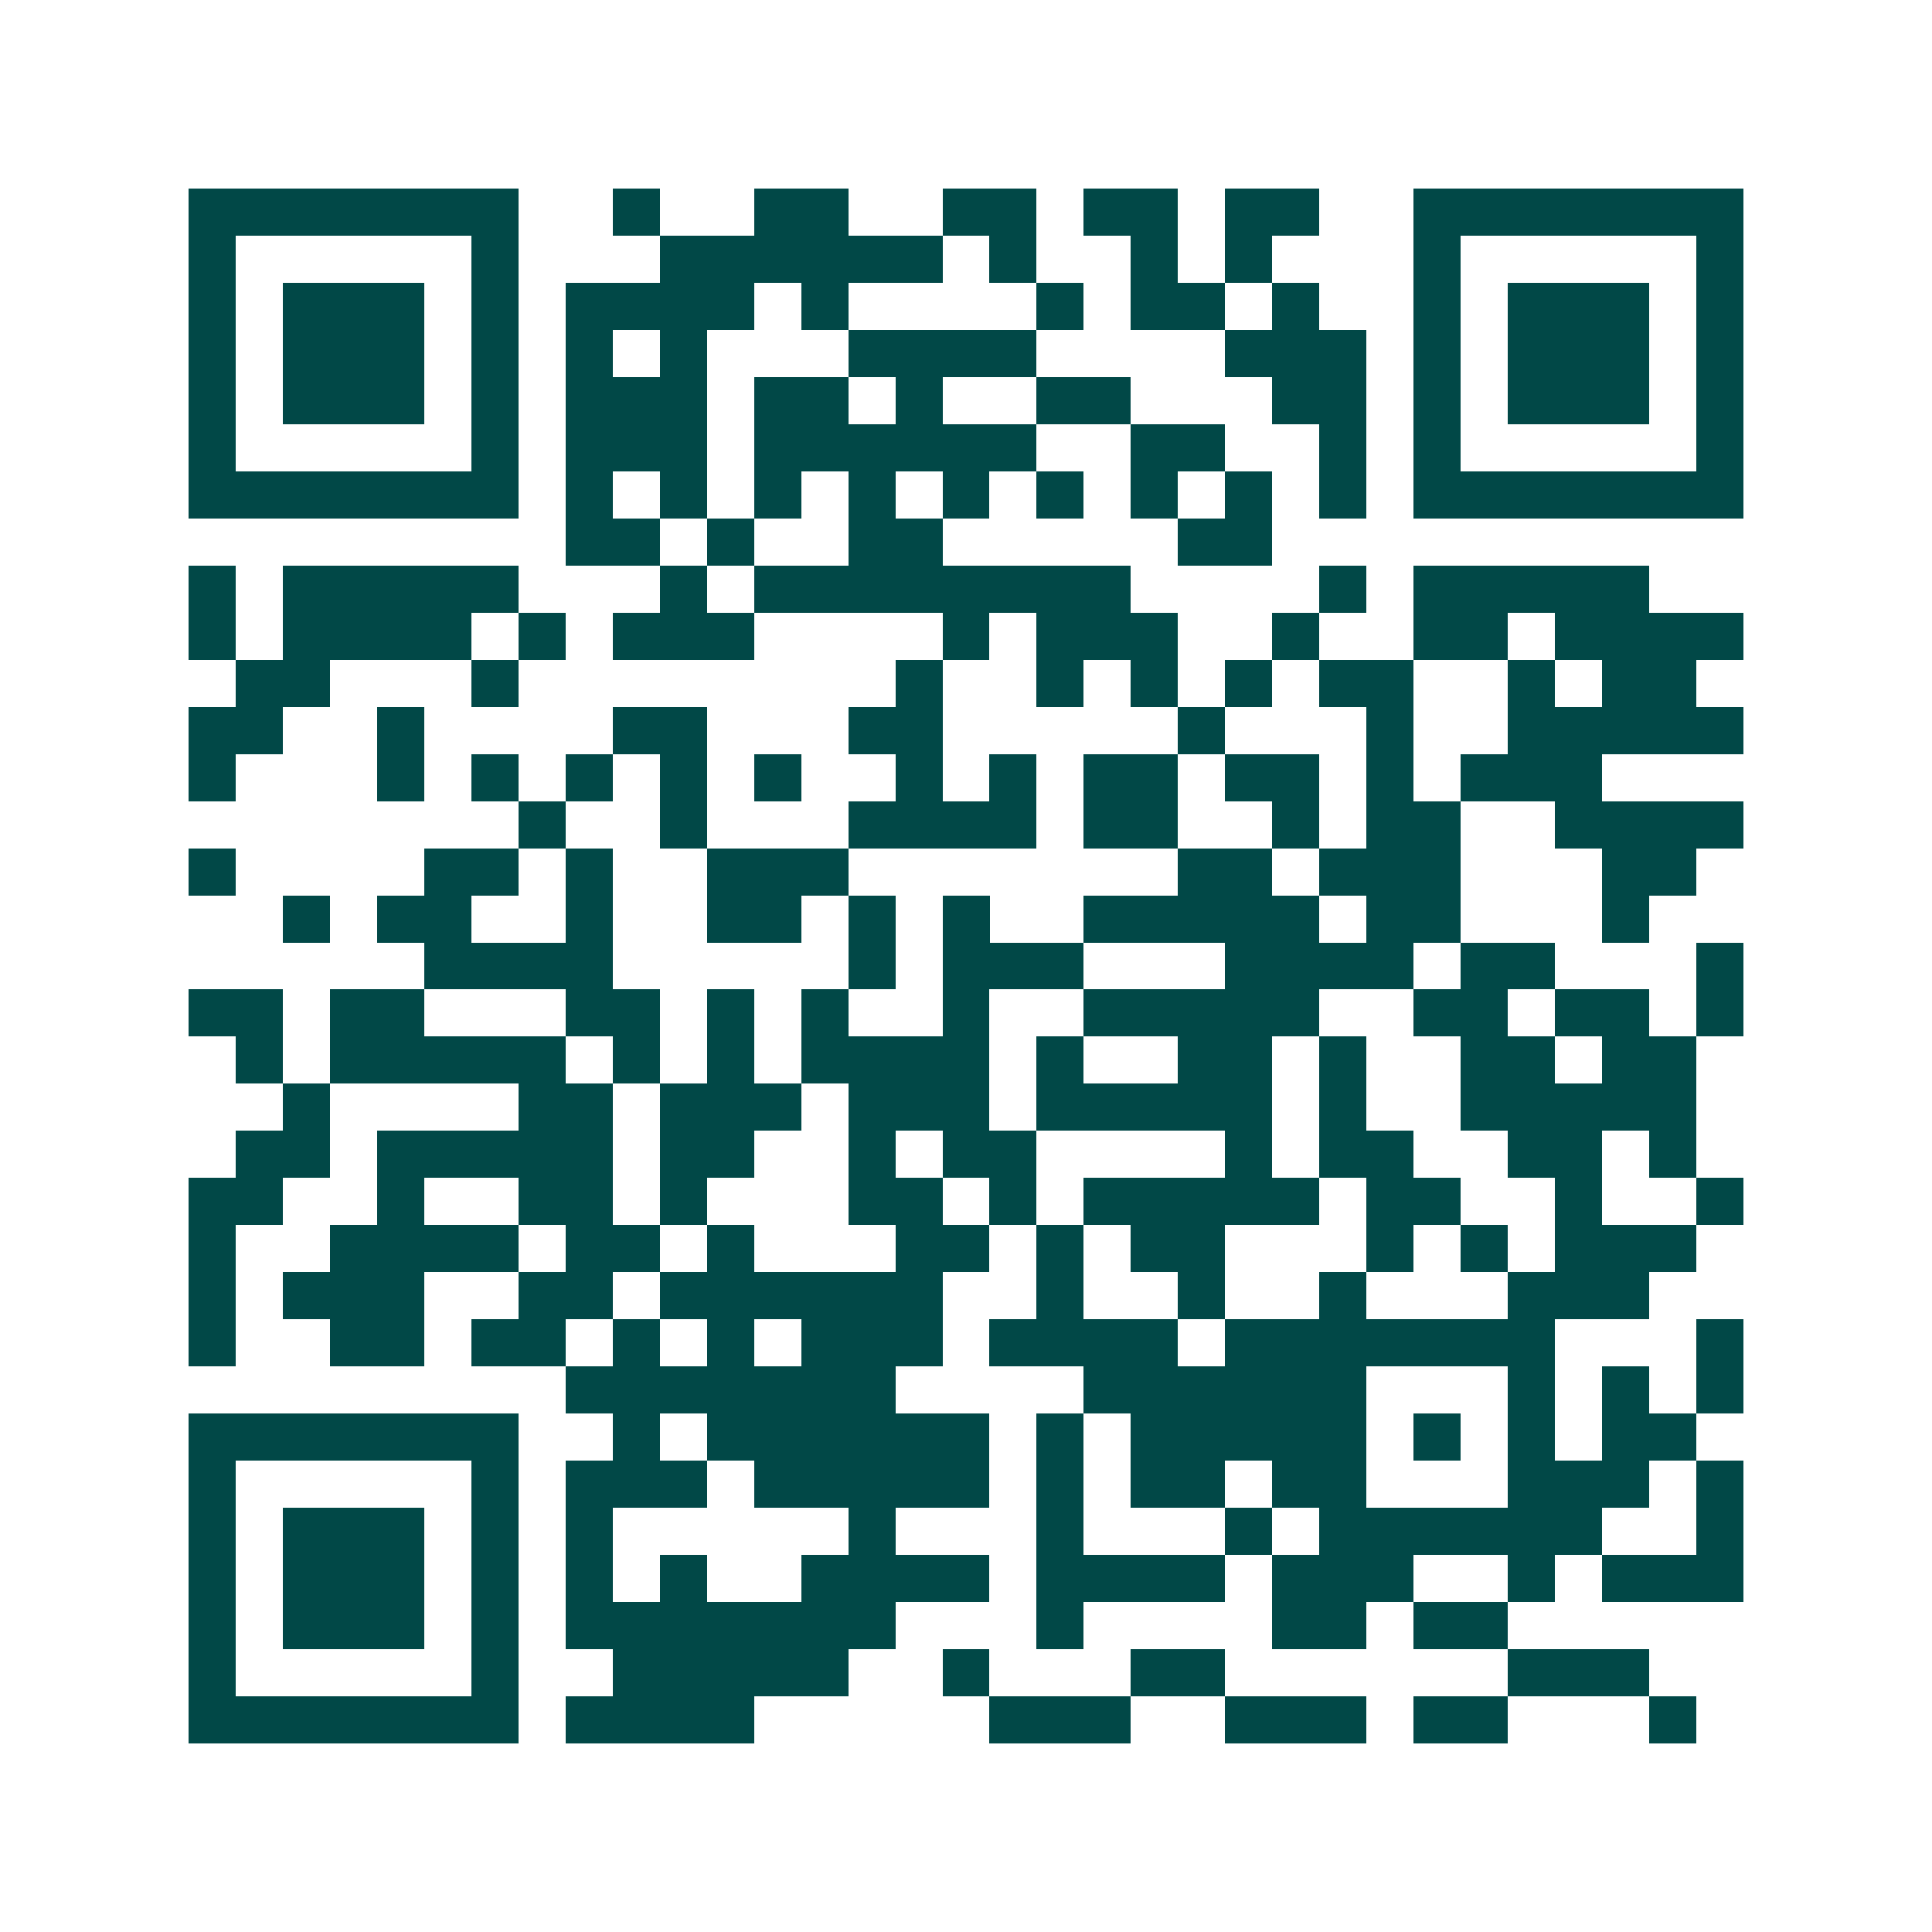 <svg xmlns="http://www.w3.org/2000/svg" width="200" height="200" viewBox="0 0 41 41" shape-rendering="crispEdges"><path fill="#ffffff" d="M0 0h41v41H0z"/><path stroke="#014847" d="M4 4.5h7m2 0h1m2 0h2m2 0h2m1 0h2m1 0h2m2 0h7M4 5.5h1m5 0h1m3 0h6m1 0h1m2 0h1m1 0h1m3 0h1m5 0h1M4 6.5h1m1 0h3m1 0h1m1 0h4m1 0h1m4 0h1m1 0h2m1 0h1m2 0h1m1 0h3m1 0h1M4 7.5h1m1 0h3m1 0h1m1 0h1m1 0h1m3 0h4m4 0h3m1 0h1m1 0h3m1 0h1M4 8.5h1m1 0h3m1 0h1m1 0h3m1 0h2m1 0h1m2 0h2m3 0h2m1 0h1m1 0h3m1 0h1M4 9.5h1m5 0h1m1 0h3m1 0h6m2 0h2m2 0h1m1 0h1m5 0h1M4 10.5h7m1 0h1m1 0h1m1 0h1m1 0h1m1 0h1m1 0h1m1 0h1m1 0h1m1 0h1m1 0h7M12 11.5h2m1 0h1m2 0h2m5 0h2M4 12.5h1m1 0h5m3 0h1m1 0h8m4 0h1m1 0h5M4 13.5h1m1 0h4m1 0h1m1 0h3m4 0h1m1 0h3m2 0h1m2 0h2m1 0h4M5 14.5h2m3 0h1m8 0h1m2 0h1m1 0h1m1 0h1m1 0h2m2 0h1m1 0h2M4 15.5h2m2 0h1m4 0h2m3 0h2m5 0h1m3 0h1m2 0h5M4 16.5h1m3 0h1m1 0h1m1 0h1m1 0h1m1 0h1m2 0h1m1 0h1m1 0h2m1 0h2m1 0h1m1 0h3M11 17.5h1m2 0h1m3 0h4m1 0h2m2 0h1m1 0h2m2 0h4M4 18.5h1m4 0h2m1 0h1m2 0h3m7 0h2m1 0h3m3 0h2M6 19.5h1m1 0h2m2 0h1m2 0h2m1 0h1m1 0h1m2 0h5m1 0h2m3 0h1M9 20.5h4m5 0h1m1 0h3m3 0h4m1 0h2m3 0h1M4 21.5h2m1 0h2m3 0h2m1 0h1m1 0h1m2 0h1m2 0h5m2 0h2m1 0h2m1 0h1M5 22.5h1m1 0h5m1 0h1m1 0h1m1 0h4m1 0h1m2 0h2m1 0h1m2 0h2m1 0h2M6 23.5h1m4 0h2m1 0h3m1 0h3m1 0h5m1 0h1m2 0h5M5 24.5h2m1 0h5m1 0h2m2 0h1m1 0h2m4 0h1m1 0h2m2 0h2m1 0h1M4 25.5h2m2 0h1m2 0h2m1 0h1m3 0h2m1 0h1m1 0h5m1 0h2m2 0h1m2 0h1M4 26.5h1m2 0h4m1 0h2m1 0h1m3 0h2m1 0h1m1 0h2m3 0h1m1 0h1m1 0h3M4 27.5h1m1 0h3m2 0h2m1 0h6m2 0h1m2 0h1m2 0h1m3 0h3M4 28.5h1m2 0h2m1 0h2m1 0h1m1 0h1m1 0h3m1 0h4m1 0h7m3 0h1M12 29.5h7m4 0h6m3 0h1m1 0h1m1 0h1M4 30.5h7m2 0h1m1 0h6m1 0h1m1 0h5m1 0h1m1 0h1m1 0h2M4 31.5h1m5 0h1m1 0h3m1 0h5m1 0h1m1 0h2m1 0h2m3 0h3m1 0h1M4 32.5h1m1 0h3m1 0h1m1 0h1m5 0h1m3 0h1m3 0h1m1 0h6m2 0h1M4 33.5h1m1 0h3m1 0h1m1 0h1m1 0h1m2 0h4m1 0h4m1 0h3m2 0h1m1 0h3M4 34.5h1m1 0h3m1 0h1m1 0h7m3 0h1m4 0h2m1 0h2M4 35.5h1m5 0h1m2 0h5m2 0h1m3 0h2m6 0h3M4 36.5h7m1 0h4m5 0h3m2 0h3m1 0h2m3 0h1"/></svg>
